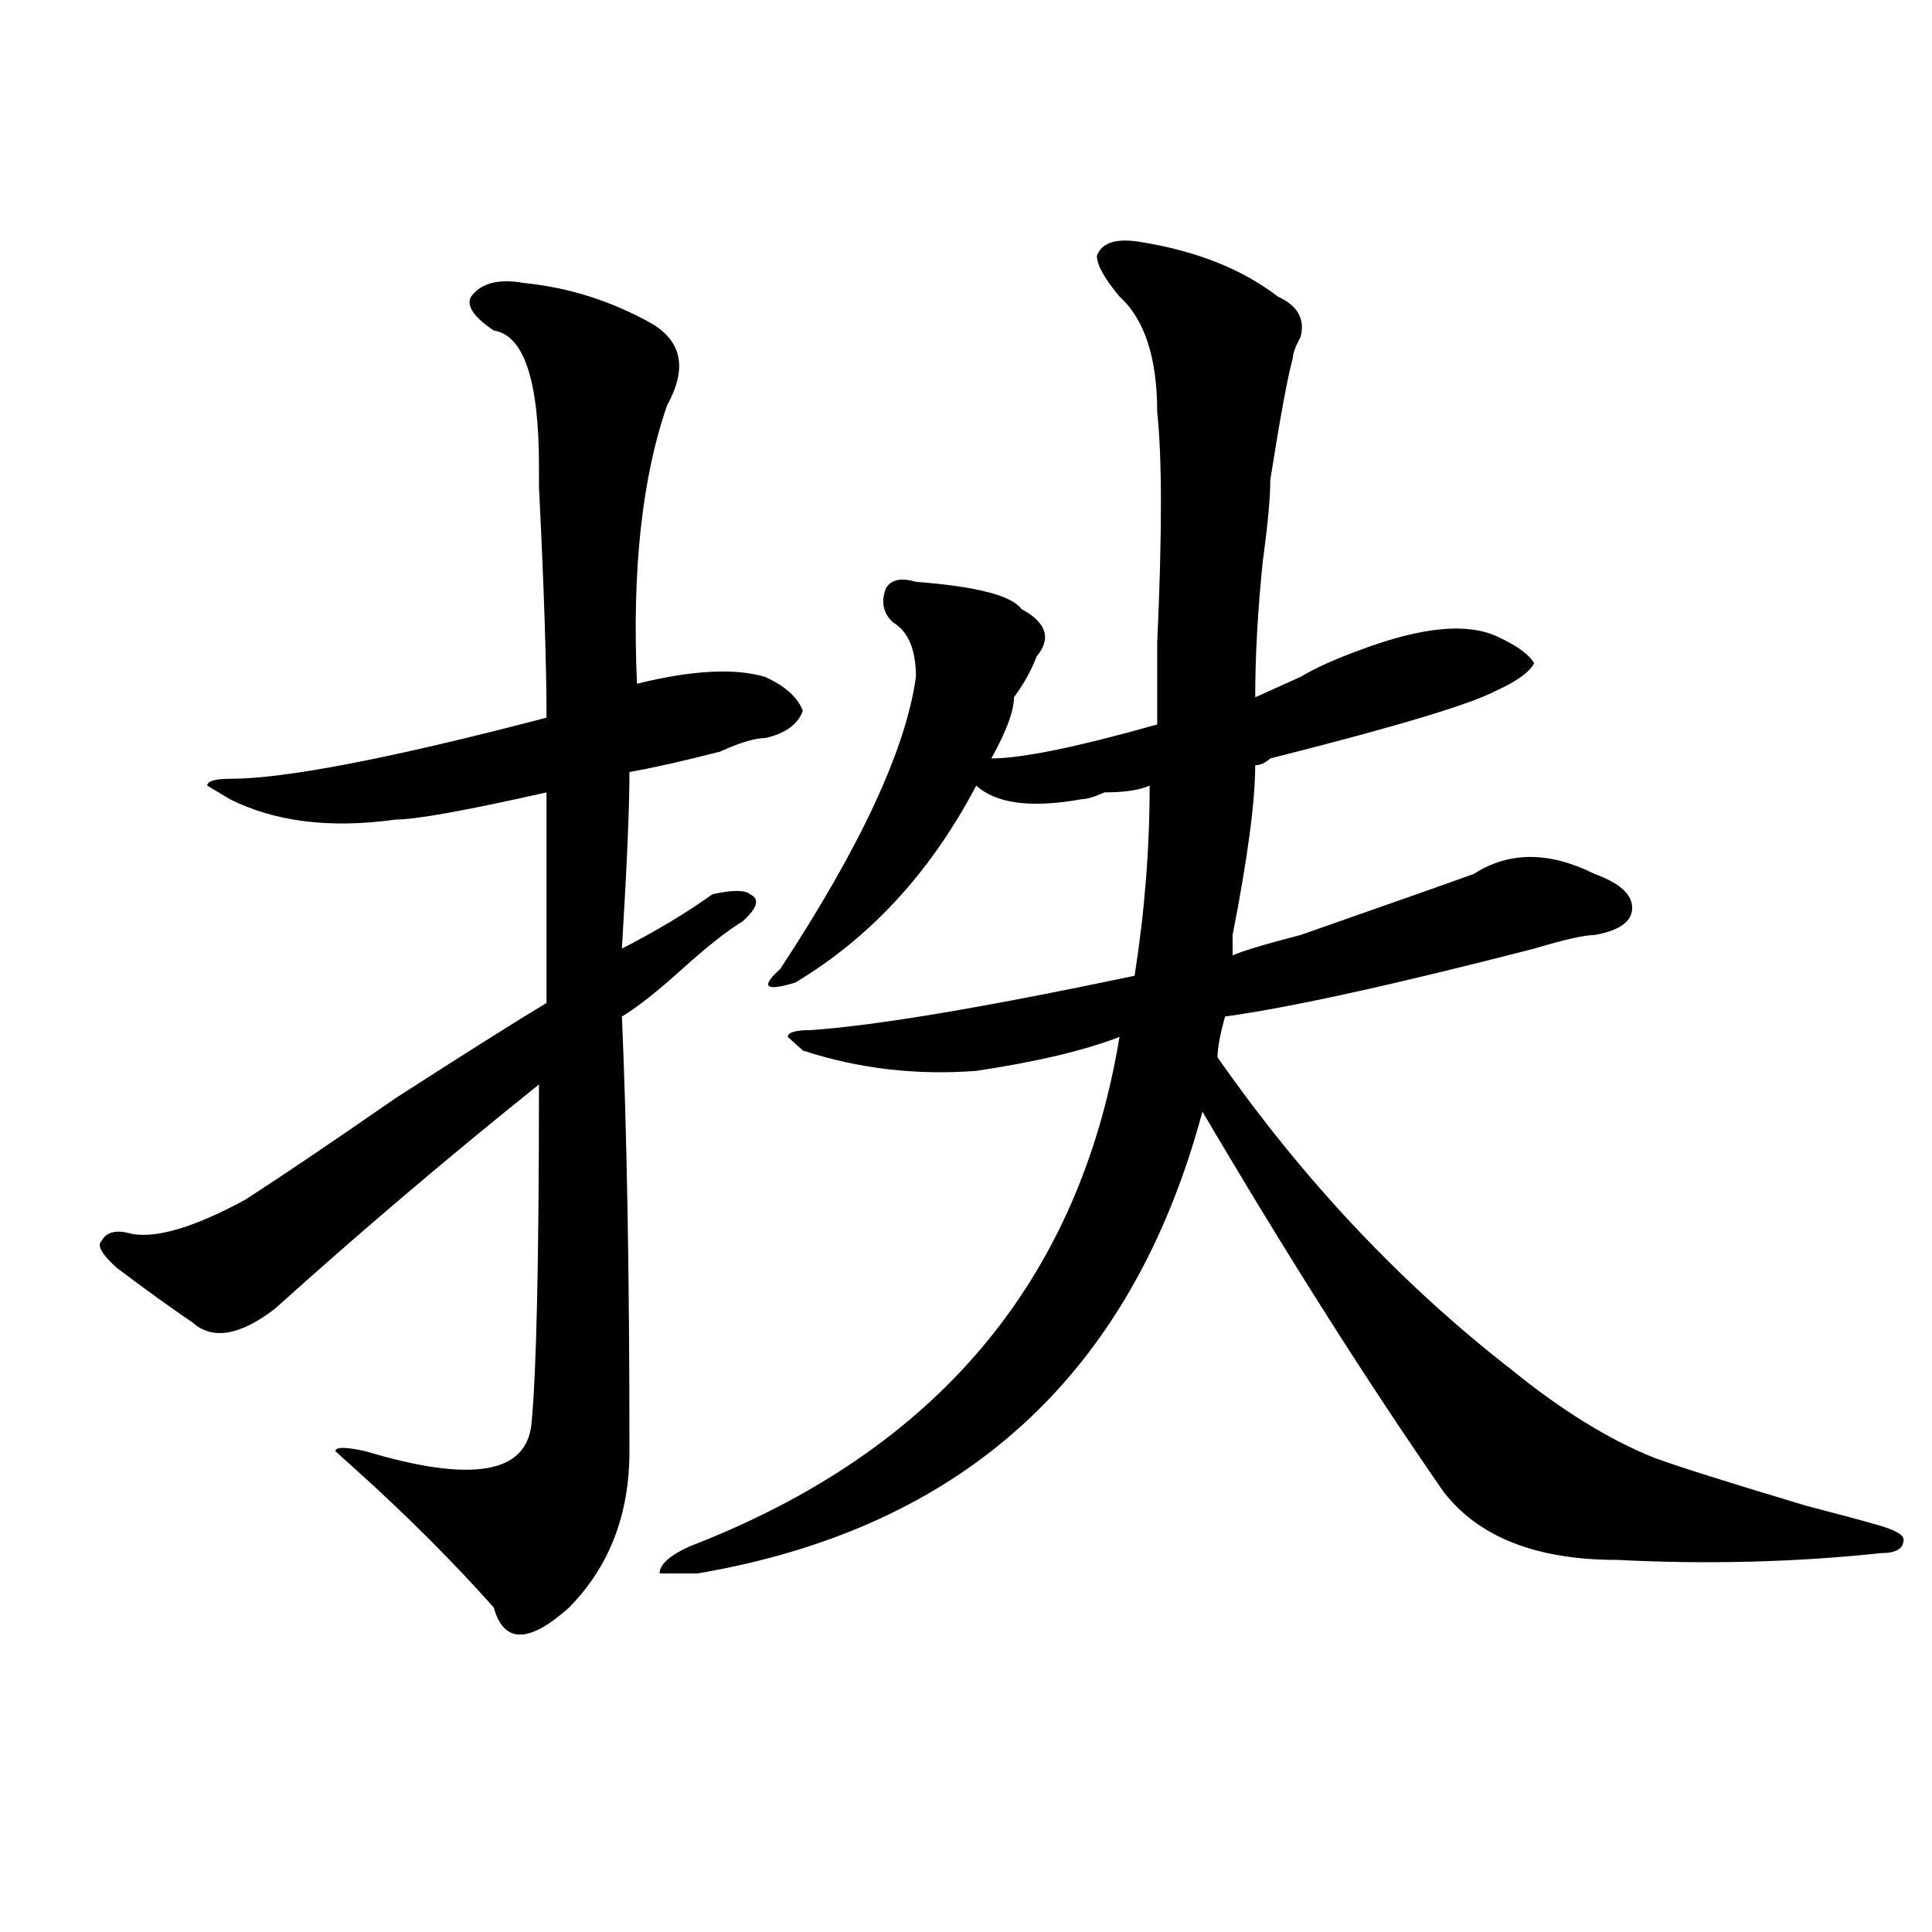<?xml version="1.0" encoding="utf-8"?>
<!-- Generator: Adobe Illustrator 16.0.0, SVG Export Plug-In . SVG Version: 6.00 Build 0)  -->
<!DOCTYPE svg PUBLIC "-//W3C//DTD SVG 1.1//EN" "http://www.w3.org/Graphics/SVG/1.1/DTD/svg11.dtd">
<svg version="1.1" id="图层_1" xmlns="http://www.w3.org/2000/svg" xmlns:xlink="http://www.w3.org/1999/xlink" x="0px" y="0px"
	 width="1000px" height="1000px" viewBox="0 0 1000 1000" enable-background="new 0 0 1000 1000" xml:space="preserve">
<path d="M271.164,146.469c23.414,2.362,45.487,9.393,66.34,21.094c15.609,9.393,18.171,23.456,7.805,42.188
	c-13.048,37.518-18.231,85.583-15.609,144.141c28.597-7.031,50.73-8.185,66.34-3.516c10.366,4.724,16.89,10.547,19.512,17.578
	c-2.622,7.031-9.146,11.755-19.512,14.063c-5.243,0-13.048,2.362-23.414,7.031c-18.231,4.724-33.841,8.24-46.828,10.547
	c0,18.787-1.341,49.219-3.902,91.406c18.171-9.338,33.78-18.732,46.828-28.125c10.366-2.307,16.89-2.307,19.512,0
	c5.183,2.362,3.902,7.031-3.902,14.063c-7.805,4.724-18.231,12.909-31.219,24.609c-13.048,11.755-23.414,19.94-31.219,24.609
	c2.562,58.612,3.902,133.594,3.902,225c0,32.849-10.427,59.766-31.219,80.859c-20.853,18.732-33.841,18.732-39.023,0
	c-20.853-23.401-44.267-46.857-70.242-70.313l-11.707-10.547c0-2.307,5.183-2.307,15.609,0
	c54.633,16.425,83.229,11.755,85.852-14.063c2.562-25.763,3.902-84.375,3.902-175.781c-46.828,37.518-92.376,76.19-136.582,116.016
	c-18.231,14.063-32.56,16.425-42.926,7.031c-10.427-7.031-23.414-16.37-39.023-28.125c-7.805-7.031-10.427-11.7-7.805-14.063
	c2.562-4.669,7.805-5.823,15.609-3.516c12.987,2.362,32.499-3.516,58.535-17.578c18.171-11.7,44.206-29.279,78.047-52.734
	c36.401-23.401,62.438-39.825,78.047-49.219c0-39.825,0-76.135,0-108.984c-41.646,9.393-67.681,14.063-78.047,14.063
	c-33.841,4.724-62.438,1.208-85.852-10.547l-11.707-7.031c0-2.307,3.902-3.516,11.707-3.516c28.597,0,83.229-10.547,163.898-31.641
	c0-28.125-1.341-67.95-3.902-119.531c0,7.031,0,3.516,0-10.547c0-44.495-7.805-67.95-23.414-70.313
	c-10.427-7.031-14.329-12.854-11.707-17.578C249.03,146.469,258.116,144.161,271.164,146.469z M591.156,125.375
	c28.597,4.724,52.011,14.063,70.242,28.125c10.366,4.724,14.269,11.755,11.707,21.094c-2.622,4.724-3.902,8.24-3.902,10.547
	c-2.622,9.393-6.524,30.487-11.707,63.281c0,9.393-1.341,23.456-3.902,42.188c-2.622,25.818-3.902,49.219-3.902,70.313
	c5.183-2.307,12.987-5.823,23.414-10.547c7.805-4.669,18.171-9.338,31.219-14.063c31.219-11.7,54.633-14.063,70.242-7.031
	c10.366,4.724,16.89,9.393,19.512,14.063c-2.622,4.724-9.146,9.393-19.512,14.063c-13.048,7.031-52.071,18.787-117.07,35.156
	c-2.622,2.362-5.243,3.516-7.805,3.516c0,18.787-3.902,48.065-11.707,87.891c0,4.724,0,8.24,0,10.547
	c5.183-2.307,16.89-5.823,35.121-10.547c46.828-16.37,76.706-26.917,89.754-31.641c18.171-11.7,39.023-11.7,62.438,0
	c12.987,4.724,19.512,10.547,19.512,17.578s-6.524,11.755-19.512,14.063c-5.243,0-15.609,2.362-31.219,7.031
	c-72.864,18.787-126.216,30.487-159.996,35.156c-2.622,9.393-3.902,16.425-3.902,21.094
	c44.206,63.281,94.937,117.224,152.191,161.719c25.976,21.094,50.73,36.365,74.145,45.703c12.987,4.724,39.023,12.909,78.047,24.609
	c18.171,4.724,31.219,8.24,39.023,10.547c7.805,2.362,11.707,4.724,11.707,7.031c0,4.724-3.902,7.031-11.707,7.031
	c-44.267,4.724-89.754,5.878-136.582,3.516c-41.646,0-71.583-11.7-89.754-35.156C708.227,716,666.581,650.411,622.375,575.375
	C585.913,711.331,498.78,791.036,360.918,814.437c-10.427,0-16.95,0-19.512,0c0-4.669,5.183-9.338,15.609-14.063
	c127.437-49.219,201.581-137.109,222.434-263.672c-18.231,7.031-42.926,12.909-74.145,17.578
	c-31.219,2.362-61.157-1.154-89.754-10.547l-7.805-7.031c0-2.307,3.902-3.516,11.707-3.516c33.78-2.307,89.754-11.7,167.801-28.125
	c5.183-32.794,7.805-65.588,7.805-98.438c-5.243,2.362-13.048,3.516-23.414,3.516c-5.243,2.362-9.146,3.516-11.707,3.516
	c-26.036,4.724-44.267,2.362-54.633-7.031c-23.414,44.55-54.633,78.552-93.656,101.953c-15.609,4.724-18.231,2.362-7.805-7.031
	c41.585-63.281,64.999-113.654,70.242-151.172c0-14.063-3.902-23.401-11.707-28.125c-5.243-4.669-6.524-10.547-3.902-17.578
	c2.562-4.669,7.805-5.823,15.609-3.516c31.219,2.362,49.39,7.031,54.633,14.063c12.987,7.031,15.609,15.271,7.805,24.609
	c-2.622,7.031-6.524,14.063-11.707,21.094c0,7.031-3.902,17.578-11.707,31.641c15.609,0,44.206-5.823,85.852-17.578
	c0-7.031,0-21.094,0-42.188c2.562-56.25,2.562-96.075,0-119.531c0-28.125-6.524-48.01-19.512-59.766
	c-7.805-9.338-11.707-16.37-11.707-21.094C570.304,125.375,578.108,123.068,591.156,125.375z"/>
</svg>
